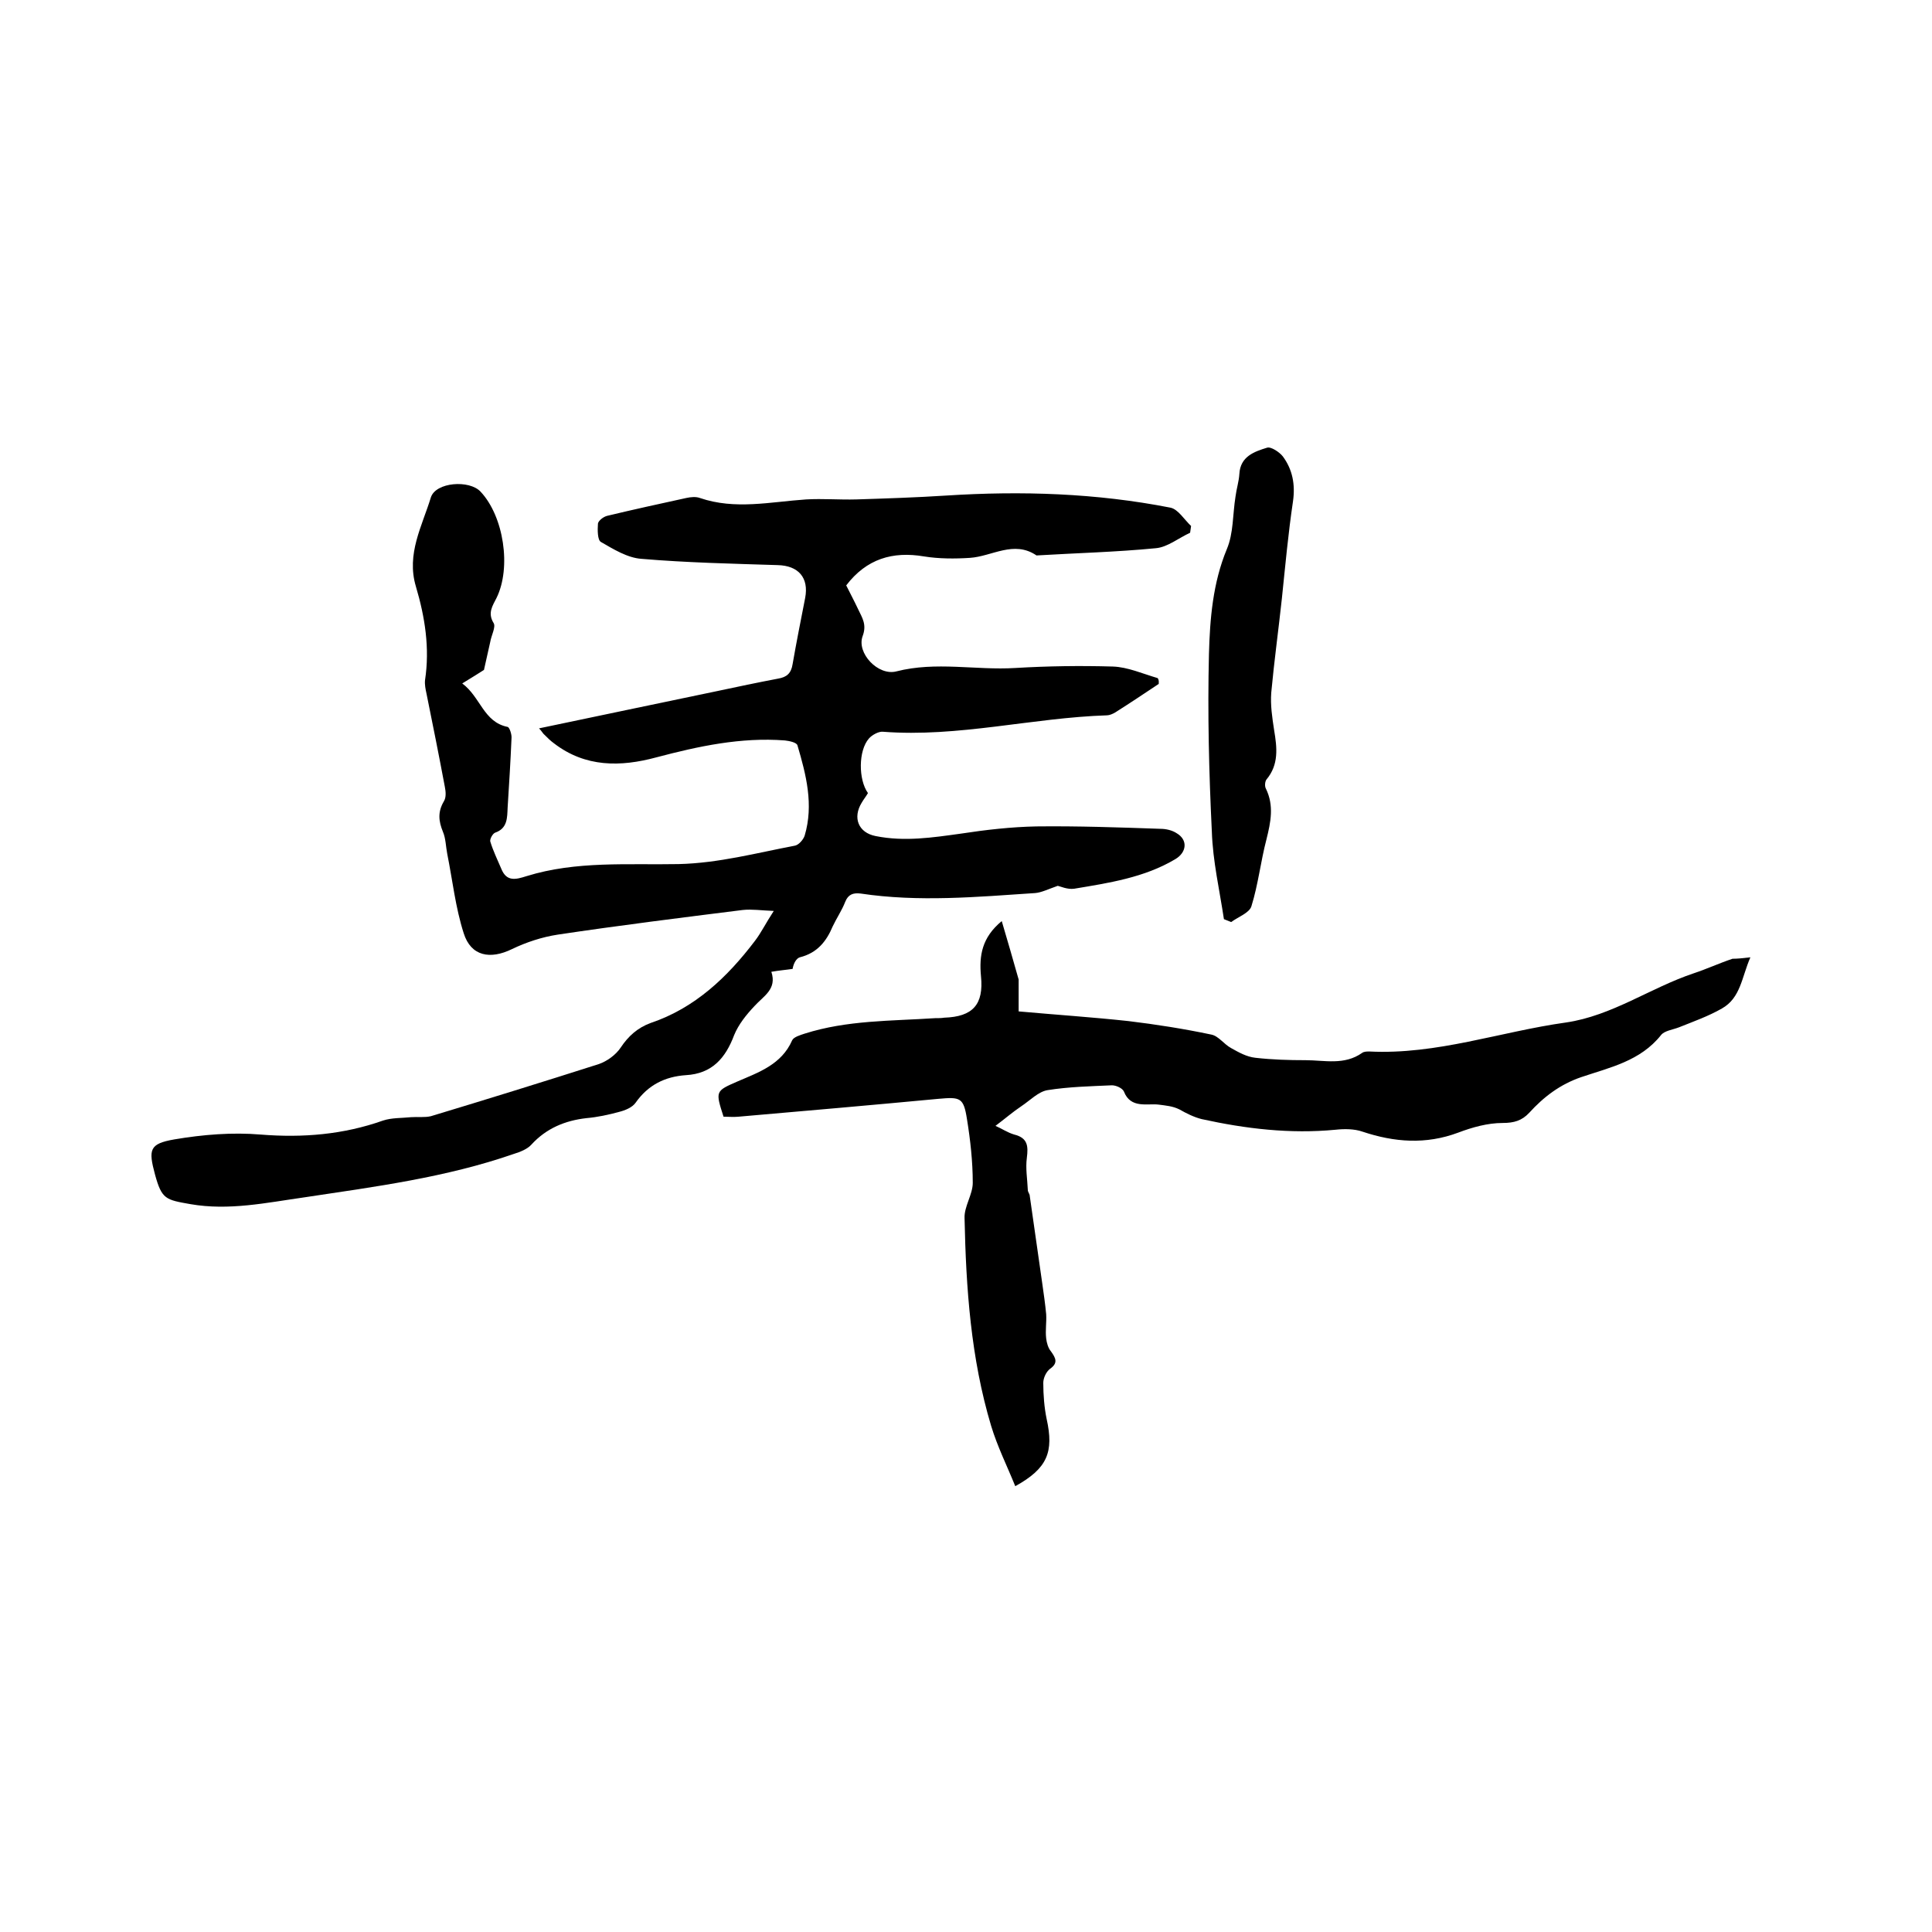<svg enable-background="new 0 0 400 400" viewBox="0 0 400 400" xmlns="http://www.w3.org/2000/svg"><path d="m239.9 141.6c-3 2-6 4-9 5.9-.5.3-1.2.6-1.7.6-15.5.5-30.8 4.6-46.4 3.4-.9-.1-2.3.7-2.9 1.4-2.2 2.5-2.2 8.5-.2 11.3-.4.7-.9 1.3-1.3 2-1.9 3.1-.7 6.2 2.9 6.9 6 1.2 11.8.3 17.6-.5 5.2-.8 10.5-1.4 15.7-1.5 8.6-.1 17.1.2 25.7.5 1.1 0 2.4.3 3.3.9 2.4 1.4 2.1 4-.3 5.4-6.4 3.8-13.7 4.9-20.9 6.1-1.4.2-2.9-.5-3.4-.6-2 .7-3.4 1.4-4.7 1.5-12 .8-24.1 1.9-36.1.1-1.6-.2-2.6.2-3.2 1.7-.7 1.8-1.8 3.4-2.6 5.1-1.3 3.1-3.2 5.5-6.8 6.4-.7.2-1.3 1.2-1.5 2.4-1.3.2-2.7.3-4.4.6 1.2 3.6-1.6 5-3.5 7.1-1.7 1.8-3.3 3.8-4.2 6-1.8 4.8-4.6 8-10 8.3-4.3.3-7.8 2-10.4 5.7-.7 1-2.2 1.6-3.4 1.9-2.2.6-4.5 1.1-6.8 1.3-4.4.5-8.3 2.1-11.4 5.5-.8.9-2.3 1.5-3.6 1.9-14.1 4.9-28.8 6.8-43.4 9-7.8 1.1-15.6 2.8-23.6 1.4-5.1-.9-5.9-1-7.3-6.1-1.4-5.2-1.2-6.4 4-7.3 5.9-1 12-1.5 17.9-1 8.7.7 17.1 0 25.3-2.9 1.8-.6 3.9-.5 5.8-.7 1.4-.1 2.8.1 4.1-.2 11.6-3.5 23.2-7.1 34.8-10.8 1.7-.6 3.5-1.9 4.5-3.4 1.6-2.4 3.5-4.1 6.2-5.1 9.2-3.1 15.9-9.5 21.6-17 1.3-1.7 2.2-3.6 3.9-6.2-2.6-.1-4.5-.4-6.4-.2-12.8 1.6-25.6 3.2-38.3 5.1-3.3.5-6.6 1.6-9.5 3-4.5 2.2-8.5 1.5-10-3.3-1.7-5.3-2.3-10.9-3.4-16.4-.3-1.5-.3-3.2-.9-4.6-.9-2.2-1.1-4.1.2-6.3.5-.8.4-2 .2-3-1.2-6.4-2.5-12.9-3.8-19.3-.2-.9-.4-1.9-.3-2.8 1-6.6 0-13-1.9-19.4-2-6.7 1.3-12.5 3.1-18.4 1-3.2 8-3.7 10.3-1.2 4.8 5.1 6.4 15.7 3.3 22-.8 1.6-1.9 3.1-.6 5.2.5.8-.5 2.6-.7 3.9-.4 1.8-.8 3.6-1.3 5.8-.8.5-2.5 1.6-4.5 2.8 3.8 2.8 4.4 8 9.4 9 .4.1.9 1.6.8 2.4-.2 4.8-.5 9.5-.8 14.3-.1 2.1 0 4.3-2.6 5.2-.5.2-1.1 1.3-1 1.8.6 2 1.5 3.8 2.3 5.7 1.1 2.7 3 2.2 5.2 1.5 10.3-3.2 21-2.3 31.5-2.5 8.3-.2 16.1-2.3 24-3.8.8-.1 1.8-1.2 2.1-2.1 1.9-6.4.3-12.6-1.5-18.7-.2-.6-1.7-.9-2.6-1-9.1-.7-17.9 1.2-26.6 3.5-7.4 2-14.7 2.1-21.2-2.9-.7-.5-1.3-1.1-1.9-1.7-.4-.3-.6-.8-1.2-1.4 12.5-2.6 24.7-5.2 36.8-7.7 4.2-.9 8.5-1.8 12.7-2.6 1.8-.3 2.7-1.1 3-3 .8-4.6 1.7-9.1 2.6-13.7.8-4.2-1.4-6.7-5.7-6.8-9.4-.3-18.8-.5-28.2-1.3-2.9-.2-5.8-2-8.4-3.5-.7-.4-.7-2.5-.6-3.8.1-.6 1.1-1.4 1.9-1.6 5.4-1.3 10.9-2.5 16.4-3.7.9-.2 2-.3 2.8 0 7.3 2.5 14.6.8 22 .3 3.5-.2 6.9.1 10.4 0 6.2-.2 12.4-.4 18.6-.8 15.6-1 31.1-.5 46.4 2.5 1.6.3 2.9 2.5 4.3 3.8-.1.5-.1.9-.2 1.4-2.4 1.1-4.7 3-7.1 3.2-8.2.8-16.4 1-24.7 1.5-4.7-3.2-9.2.2-13.8.5-3.1.2-6.4.2-9.5-.3-6.5-1.1-11.9.5-16.1 6 .8 1.6 1.7 3.3 2.5 5s1.8 3.1.9 5.5c-1.3 3.5 3.2 8.3 7 7.3 8.2-2.1 16.4-.2 24.6-.7 6.7-.4 13.5-.5 20.2-.3 3.1.1 6.2 1.5 9.3 2.4.3.5.2.8.2 1.2z"/><path d="m362.4 198.2c-1.8 4.1-2 8.4-5.9 10.6-2.8 1.6-5.9 2.7-8.9 3.9-1.3.5-3 .7-3.7 1.6-4.3 5.4-10.6 6.7-16.5 8.7-4.4 1.5-7.8 4.1-10.8 7.4-1.5 1.6-3.1 2.1-5.5 2.1-3.1 0-6.3.9-9.2 2-6.7 2.5-13.2 2-19.8-.2-1.7-.6-3.8-.6-5.6-.4-9.4.9-18.6-.2-27.7-2.2-1.6-.4-3.2-1.2-4.6-2-1.4-.7-2.8-.8-4.3-1-2.3-.3-5.8.9-7.2-2.7-.3-.7-1.6-1.3-2.5-1.3-4.4.2-8.9.3-13.3 1-1.9.3-3.6 2.1-5.4 3.3s-3.4 2.6-5.4 4.1c1.2.5 2.5 1.4 3.9 1.8 2.8.7 2.9 2.4 2.6 4.8-.3 2.2.1 4.4.2 6.7 0 .4.4.8.4 1.2.9 6.1 1.7 12.1 2.6 18.2.3 2.1.6 4.2.8 6.3.1 1.7-.2 3.3 0 5 .1.9.4 2 1 2.7 1 1.4 1.5 2.4-.2 3.6-.8.6-1.4 1.9-1.4 2.9 0 2.5.2 5.1.7 7.5 1.5 6.8.2 10.2-6.5 13.9-1.7-4.2-3.7-8.2-5-12.5-4.2-14-5.2-28.5-5.5-43-.1-2.4 1.7-4.9 1.7-7.3 0-4.4-.5-8.9-1.2-13.2-.7-4.5-1.4-4.6-5.9-4.2-13.8 1.3-27.6 2.5-41.4 3.7-1 .1-2.1 0-3.1 0-1.7-5.3-1.7-5.3 2.9-7.3 4.4-1.9 9.1-3.5 11.3-8.5.3-.7 1.7-1.1 2.6-1.4 8.8-2.8 17.9-2.6 27-3.2.6 0 1.3 0 1.9-.1 5.9-.2 8.2-2.7 7.6-8.6-.4-4.3.2-8 4.3-11.4 1.2 4.1 2.3 7.8 3.5 12.1v6.6c7.8.7 15.3 1.2 22.7 2 5.8.7 11.5 1.6 17.2 2.8 1.5.3 2.6 2 4.1 2.8 1.6.9 3.2 1.8 5 2 3.5.4 7 .5 10.4.5 3.9 0 8 1.1 11.7-1.5.4-.3 1-.3 1.5-.3 14 .7 27.1-4.1 40.7-6 9.6-1.4 17.5-7.2 26.5-10.2 2.7-.9 5.3-2.1 8-3 .9 0 2.1-.1 3.7-.3z"/><path d="m253.4 190.3c-.9-6-2.3-12-2.5-18.1-.6-12.3-.9-24.5-.6-36.8.2-7.3.8-14.7 3.7-21.7 1.4-3.3 1.2-7.2 1.8-10.9.2-1.6.7-3.1.8-4.7.2-3.6 3.1-4.6 5.7-5.4.8-.3 2.6.9 3.3 1.8 2 2.7 2.6 5.8 2.1 9.3-1 6.7-1.6 13.4-2.3 20.1-.7 6.5-1.6 13-2.2 19.5-.2 2.6.2 5.2.6 7.8.6 3.6 1 7.1-1.6 10.2-.3.4-.4 1.4-.1 1.9 1.7 3.5 1 6.9.1 10.5-1.2 4.6-1.7 9.3-3.1 13.8-.4 1.4-2.7 2.2-4.2 3.3-.5-.2-1-.4-1.5-.6z"/></svg>